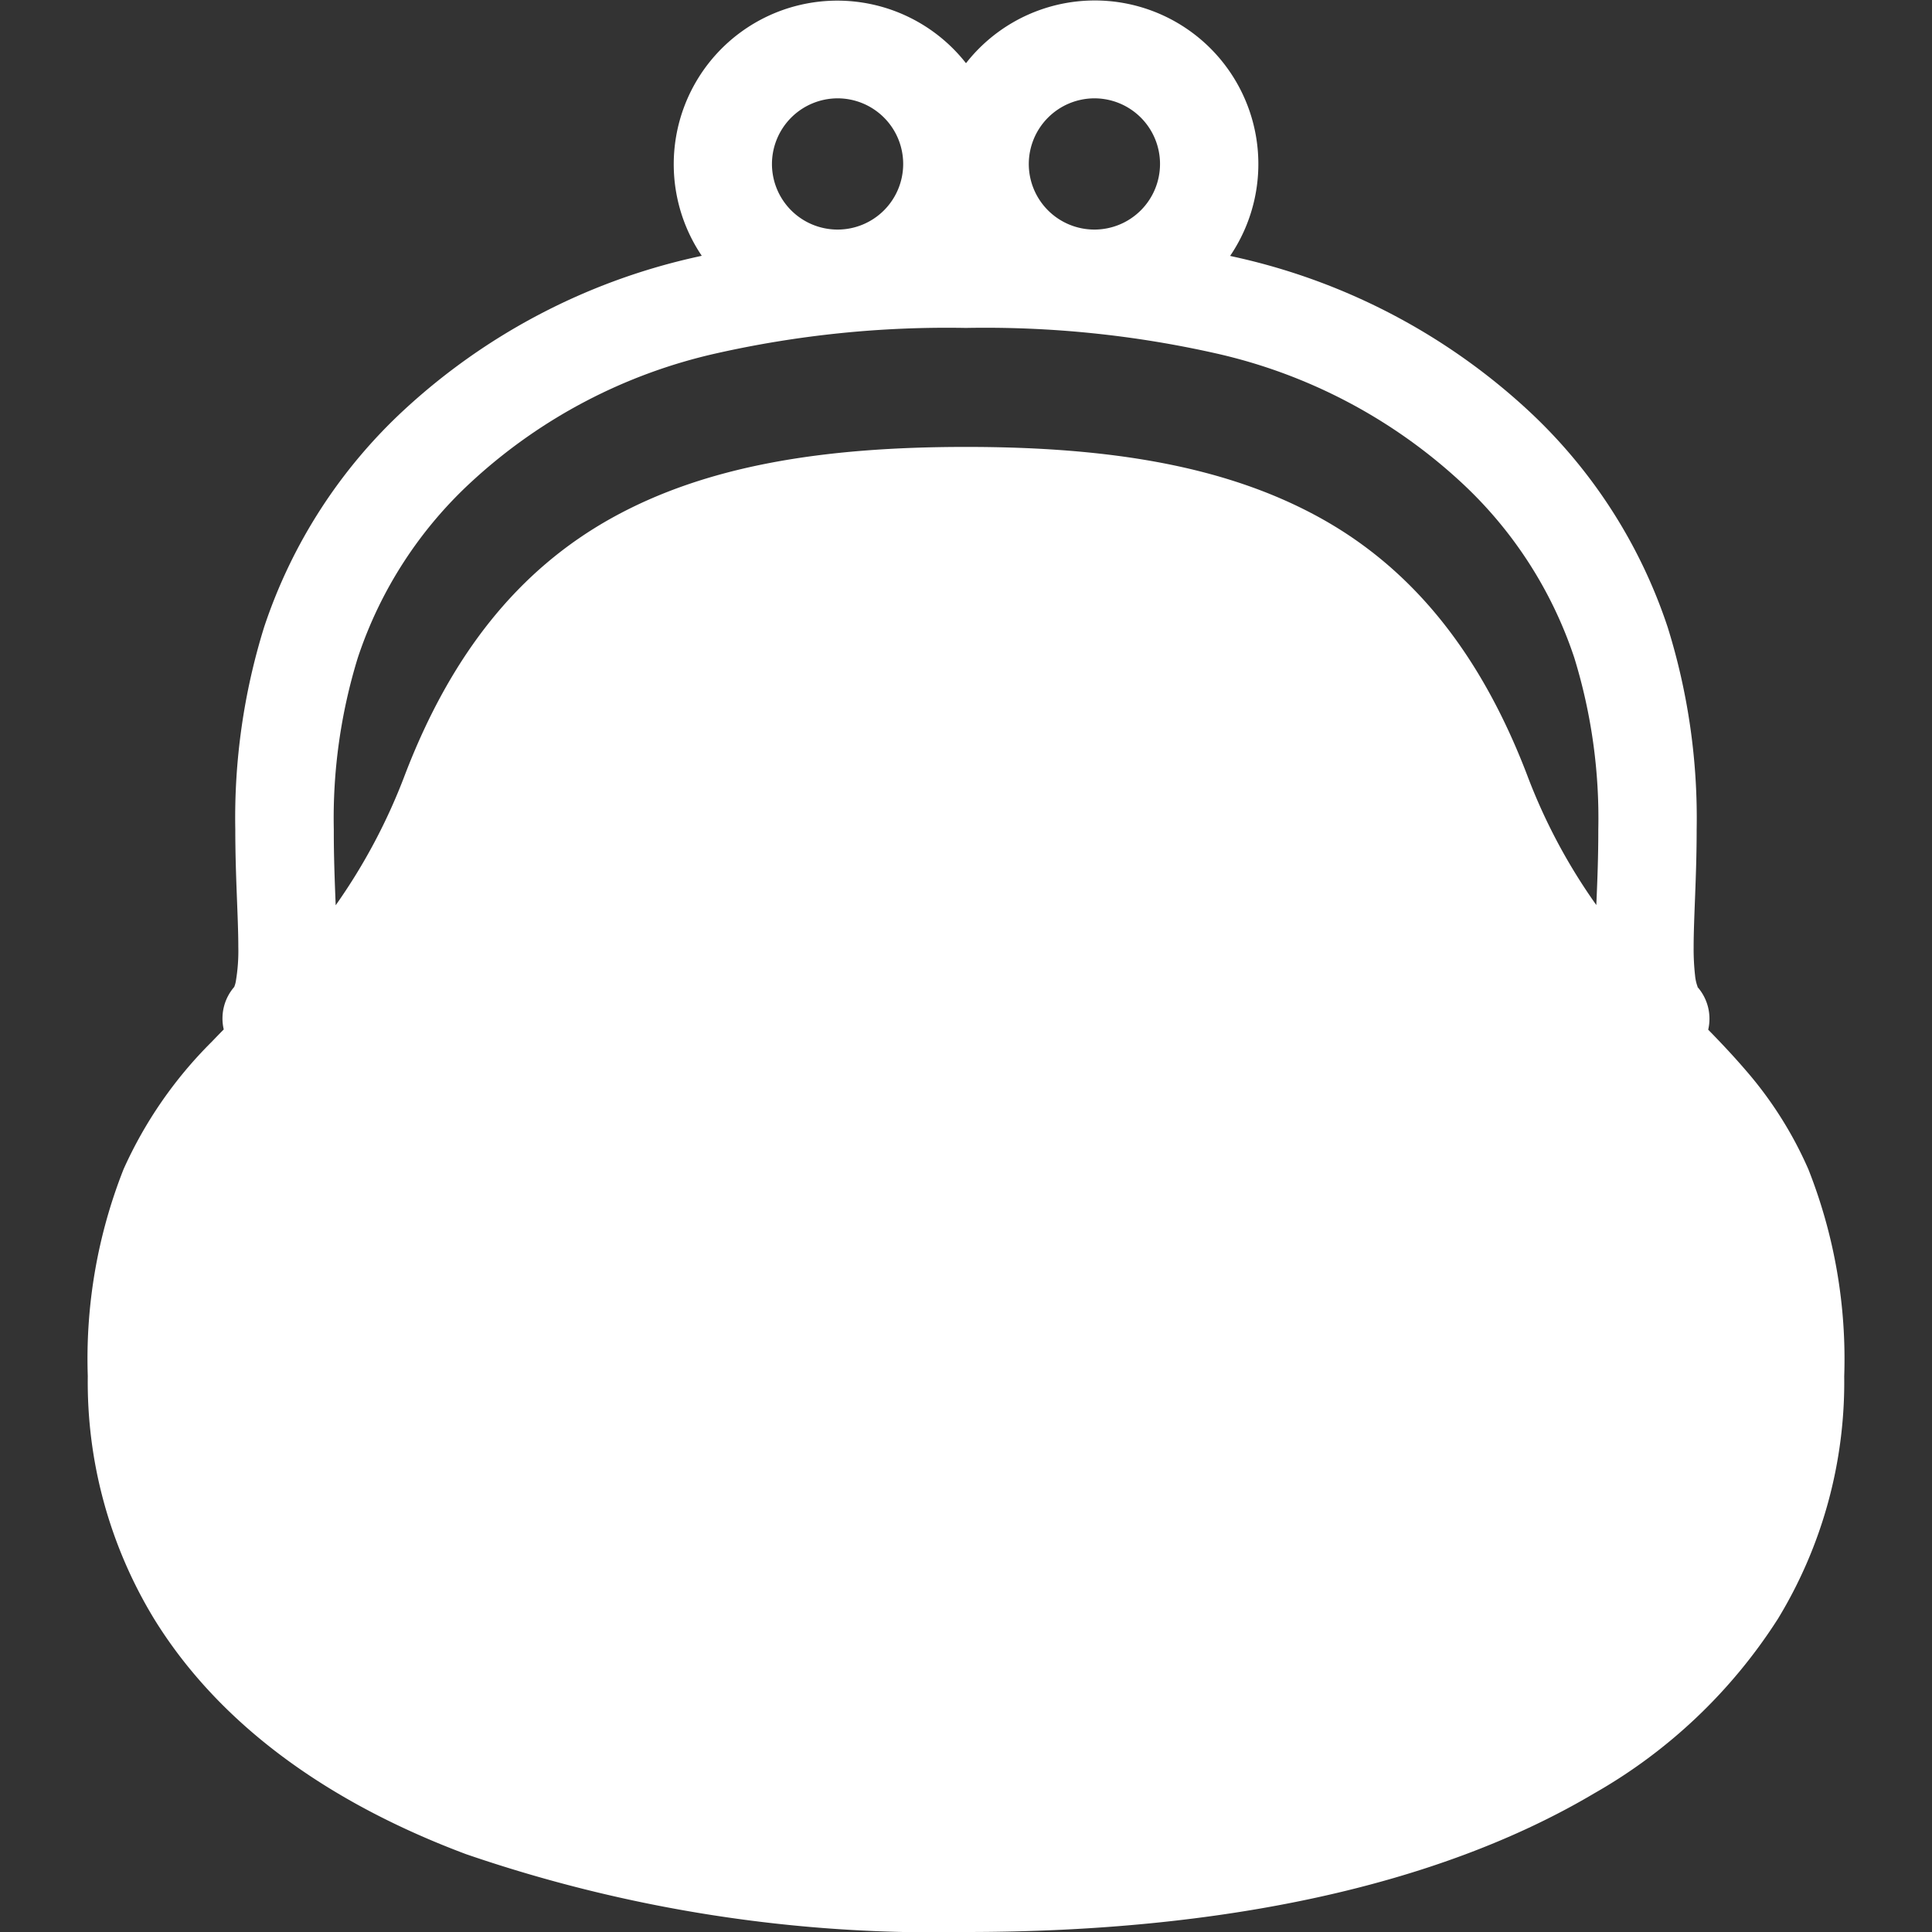 <svg xmlns="http://www.w3.org/2000/svg" xmlns:xlink="http://www.w3.org/1999/xlink" width="80" height="80" viewBox="0 0 80 80"><rect x="0" y="0" width="80" height="80" fill="#333333" stroke="none"/><defs><clipPath id="a"><rect width="80" height="80" transform="translate(-1123 327)" fill="#fff"/></clipPath></defs><g transform="translate(1123 -327)" clip-path="url(#a)"><g transform="translate(-1123 327)"><path d="M74.883,48.423a16.05,16.05,0,0,0-2.622-4.136c-.5-.581-1.008-1.118-1.528-1.65a1.992,1.992,0,0,0-.447-1.772l.01,0a1.812,1.812,0,0,1-.107-.474,9.867,9.867,0,0,1-.059-1.177c0-1.216.125-2.91.125-4.858a26.524,26.524,0,0,0-1.2-8.384,21.433,21.433,0,0,0-5.83-9.028,26.181,26.181,0,0,0-11.9-6.26c-.132-.032-.261-.056-.388-.088A6.773,6.773,0,0,0,40,2.617a6.774,6.774,0,0,0-10.942,7.974c-.129.032-.256.056-.388.088a26.155,26.155,0,0,0-11.9,6.26,21.458,21.458,0,0,0-5.833,9.028,26.584,26.584,0,0,0-1.194,8.384c0,1.948.125,3.638.125,4.854a7.489,7.489,0,0,1-.1,1.411,1.008,1.008,0,0,1-.066.239l0,0,.007,0a1.994,1.994,0,0,0-.444,1.772c-.171.171-.339.347-.508.522a17.583,17.583,0,0,0-3.64,5.264,21.36,21.36,0,0,0-1.482,8.569A18.851,18.851,0,0,0,6.377,67.027c2.686,4.36,7.18,7.6,12.918,9.749A59.745,59.745,0,0,0,40,80c10.576,0,19.543-1.907,26.006-5.737a21.837,21.837,0,0,0,7.617-7.236,18.851,18.851,0,0,0,2.742-10.034A21.363,21.363,0,0,0,74.883,48.423ZM45.317,4.072A2.717,2.717,0,1,1,42.6,6.787,2.723,2.723,0,0,1,45.317,4.072Zm-10.637,0a2.717,2.717,0,1,1-2.715,2.715A2.723,2.723,0,0,1,34.68,4.072ZM66.1,37.476a23.751,23.751,0,0,1-2.871-5.4c-1.909-4.98-4.7-8.5-8.579-10.64S45.969,18.506,40,18.506s-10.776.786-14.653,2.935-6.67,5.659-8.579,10.64A24.16,24.16,0,0,1,13.9,37.485c-.039-.991-.081-2.022-.078-3.135a22.581,22.581,0,0,1,.994-7.114,17.312,17.312,0,0,1,4.753-7.329,22.056,22.056,0,0,1,10.081-5.273A43.474,43.474,0,0,1,40,13.579a43.463,43.463,0,0,1,10.354,1.055,22.069,22.069,0,0,1,10.081,5.273,17.337,17.337,0,0,1,4.753,7.329,22.567,22.567,0,0,1,.994,7.114C66.184,35.459,66.143,36.489,66.1,37.476Z" fill="#fff"/></g></g></svg>